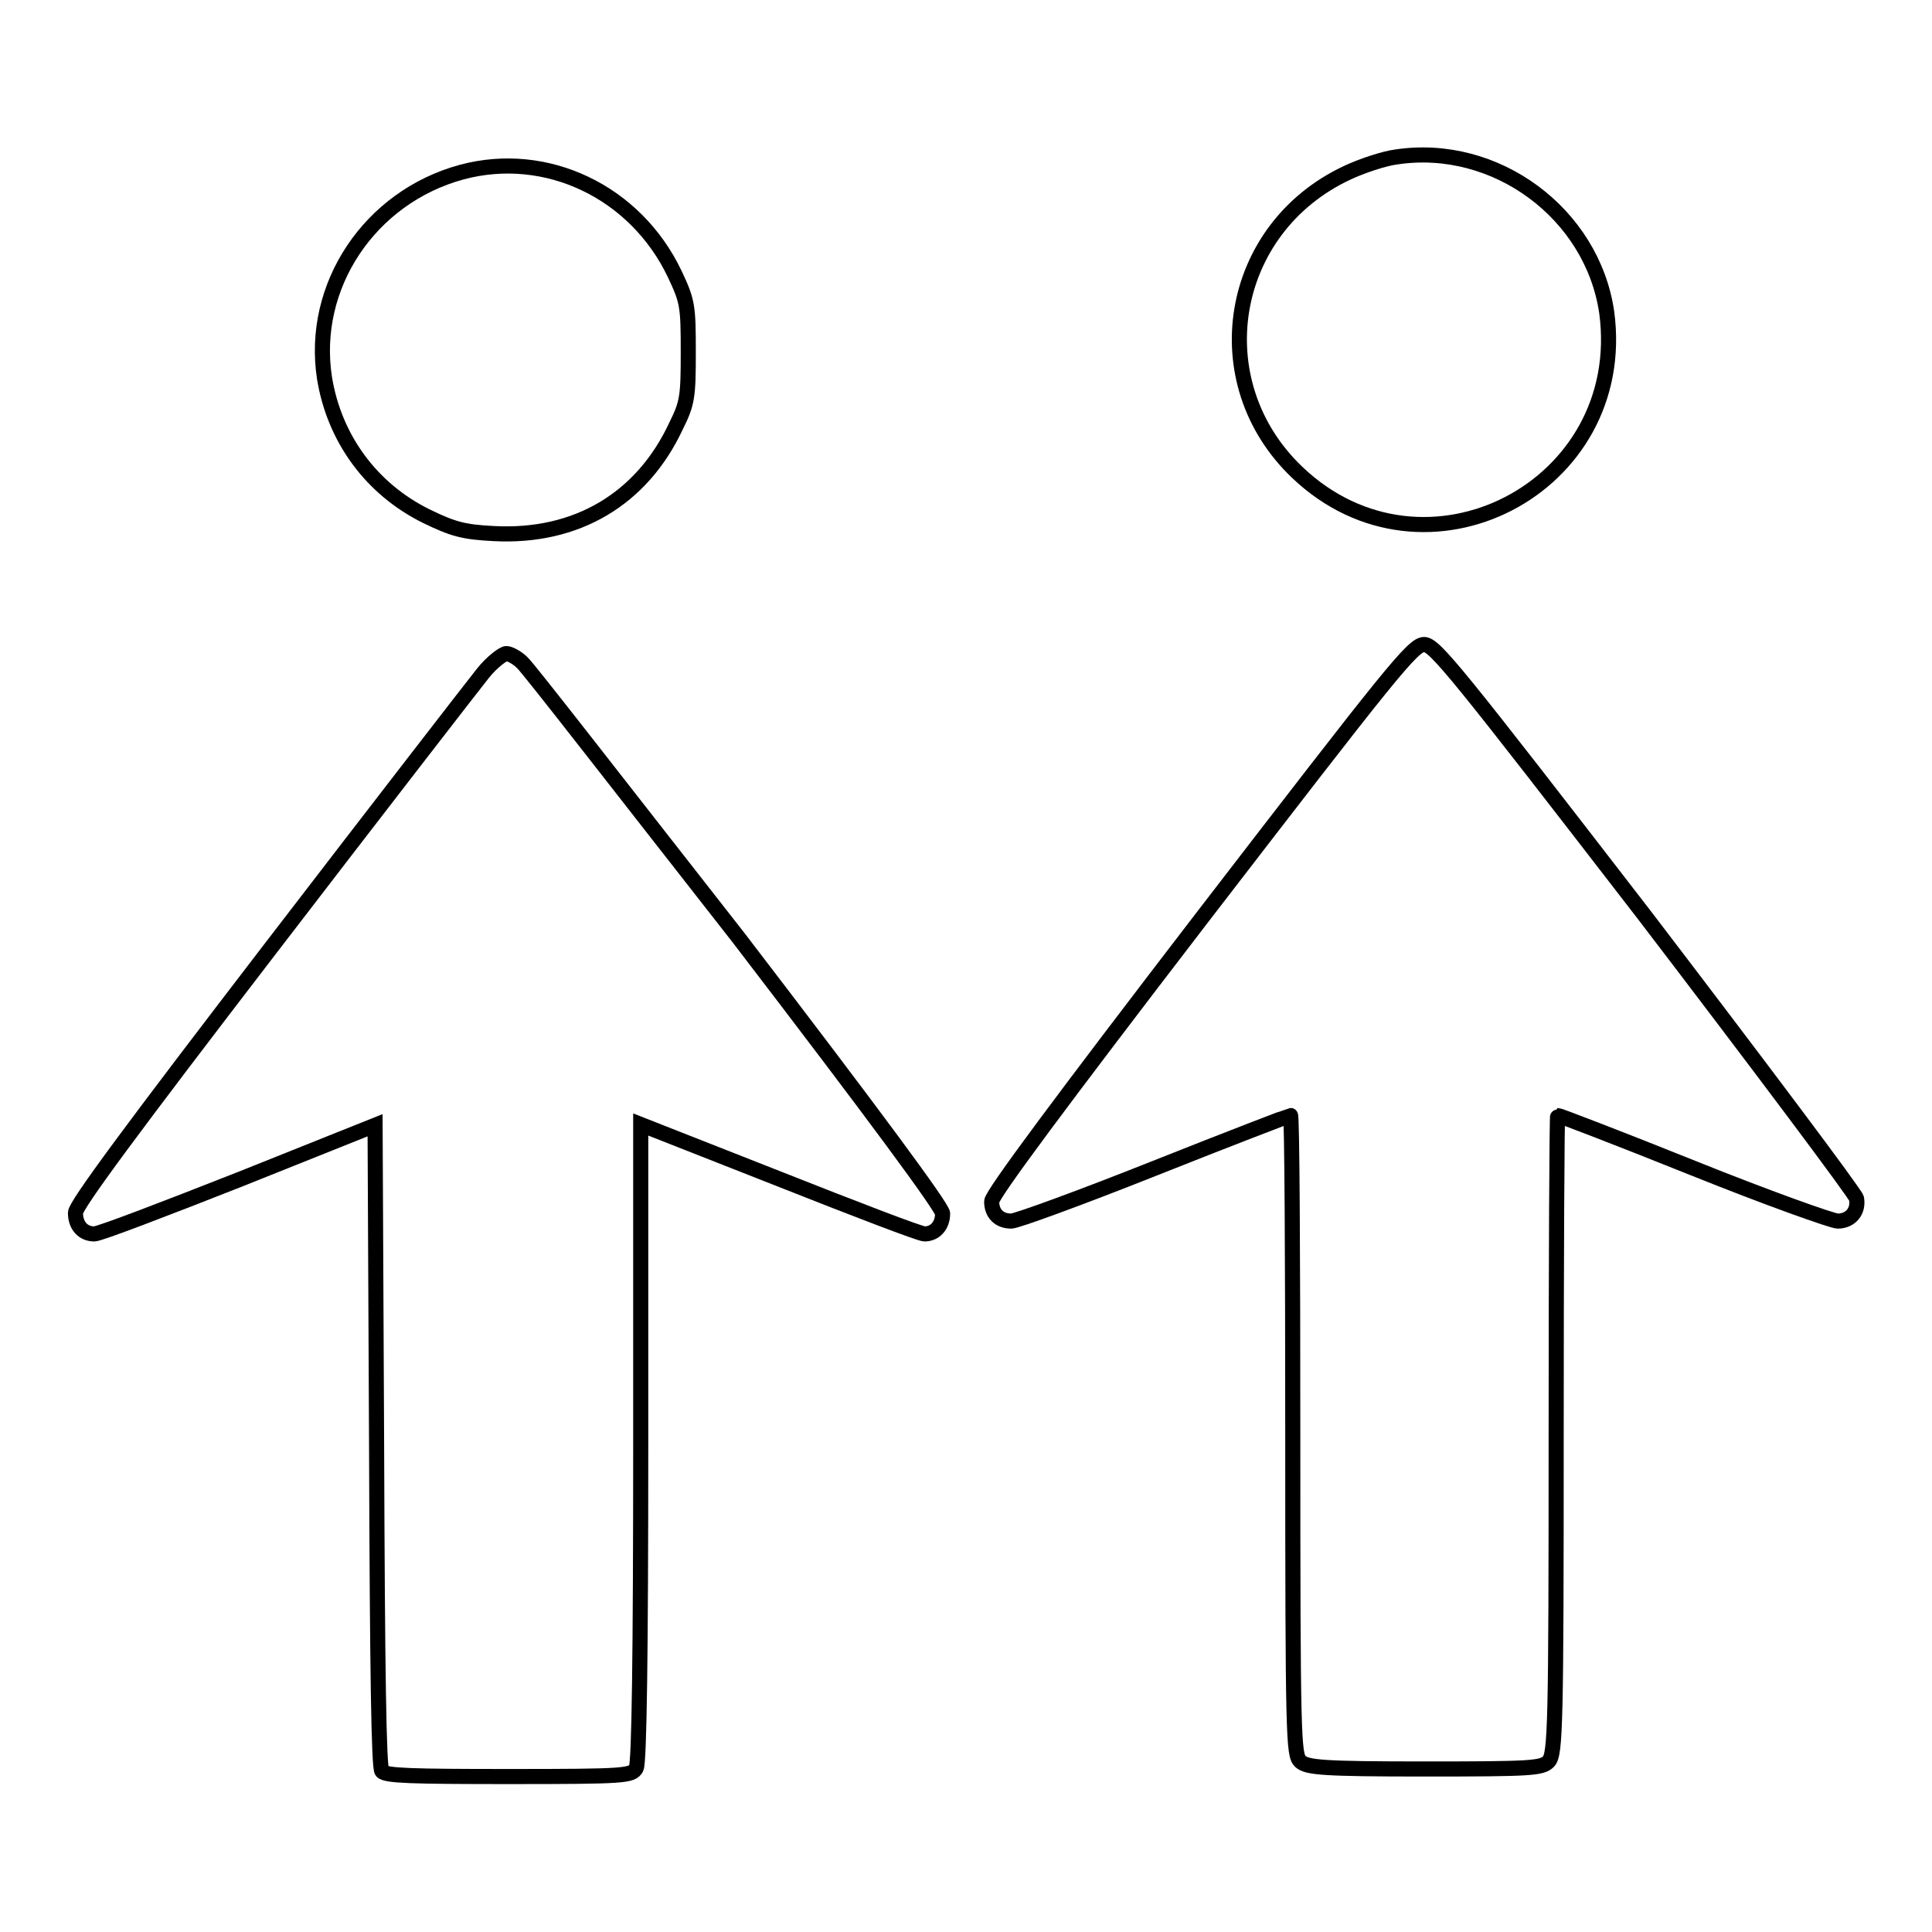<?xml version="1.0" encoding="utf-8"?>
<!-- Svg Vector Icons : http://www.onlinewebfonts.com/icon -->
<!DOCTYPE svg PUBLIC "-//W3C//DTD SVG 1.1//EN" "http://www.w3.org/Graphics/SVG/1.1/DTD/svg11.dtd">
<svg version="1.1" xmlns="http://www.w3.org/2000/svg" xmlns:xlink="http://www.w3.org/1999/xlink" x="0px" y="0px" viewBox="0 0 256 256" enable-background="new 0 0 256 256" xml:space="preserve">
<g><g><g><path stroke-width="2" fill-opacity="0" stroke="#000000"  d="M185,20.8c-1.6,0.2-4.6,1.2-6.5,2.1c-15.8,7.4-19.2,27.7-6.6,39.7c16.9,16.1,44.1,2,41-21.2C211,28.3,198.2,18.8,185,20.8z"/><path stroke-width="2" fill-opacity="0" stroke="#000000"  d="M61.2,22.8C49,26.1,41.1,37.9,43,50.1c1.3,8,6.2,14.7,13.5,18.3c3.5,1.7,4.9,2.1,8.9,2.3c11,0.6,19.7-4.6,24.2-14.3c1.5-3,1.6-3.9,1.6-9.8c0-6.1-0.1-6.7-1.8-10.3C84.2,25.4,72.4,19.8,61.2,22.8z"/><path stroke-width="2" fill-opacity="0" stroke="#000000"  d="M159.2,121.7c-18.5,24.1-27.8,36.6-27.8,37.5c0,1.6,1,2.6,2.6,2.6c0.7,0,9.2-3.1,19-7s17.9-7,18-7c0.2,0,0.3,19.1,0.3,42.3c0,40.4,0.1,42.4,1,43.3c0.9,0.8,2.9,1,16.5,1c14.3,0,15.5-0.1,16.4-1c0.9-1,1-4.8,1-43.3c0-23.3,0.1-42.3,0.2-42.3c0.2,0,8.3,3.1,18,7s18.4,7,19.1,7c1.7,0,2.8-1.3,2.5-3c-0.2-0.7-12.8-17.5-28-37.4c-25-32.4-27.9-36-29.3-36C187.2,85.4,184.3,89.1,159.2,121.7z"/><path stroke-width="2" fill-opacity="0" stroke="#000000"  d="M64,89.2c-1.2,1.5-13.9,17.9-28.1,36.4C17.4,149.7,10,159.7,10,160.7c0,1.7,1,2.8,2.5,2.8c0.7,0,9.3-3.3,19.2-7.2l18-7.2l0.2,42.4c0.1,30.2,0.3,42.7,0.7,43.2c0.5,0.6,3.9,0.7,16.9,0.7c15.5,0,16.2-0.1,16.8-1.1c0.4-0.7,0.6-15.3,0.6-43.2v-42.1l18.3,7.2c10.1,4,18.7,7.3,19.3,7.3c1.4,0,2.4-1.1,2.4-2.7c0-0.8-9-13-27-36.5C82.7,104.9,70,88.5,69.2,87.8c-0.7-0.7-1.7-1.2-2.1-1.2S65.2,87.7,64,89.2z"/></g></g></g>
</svg>